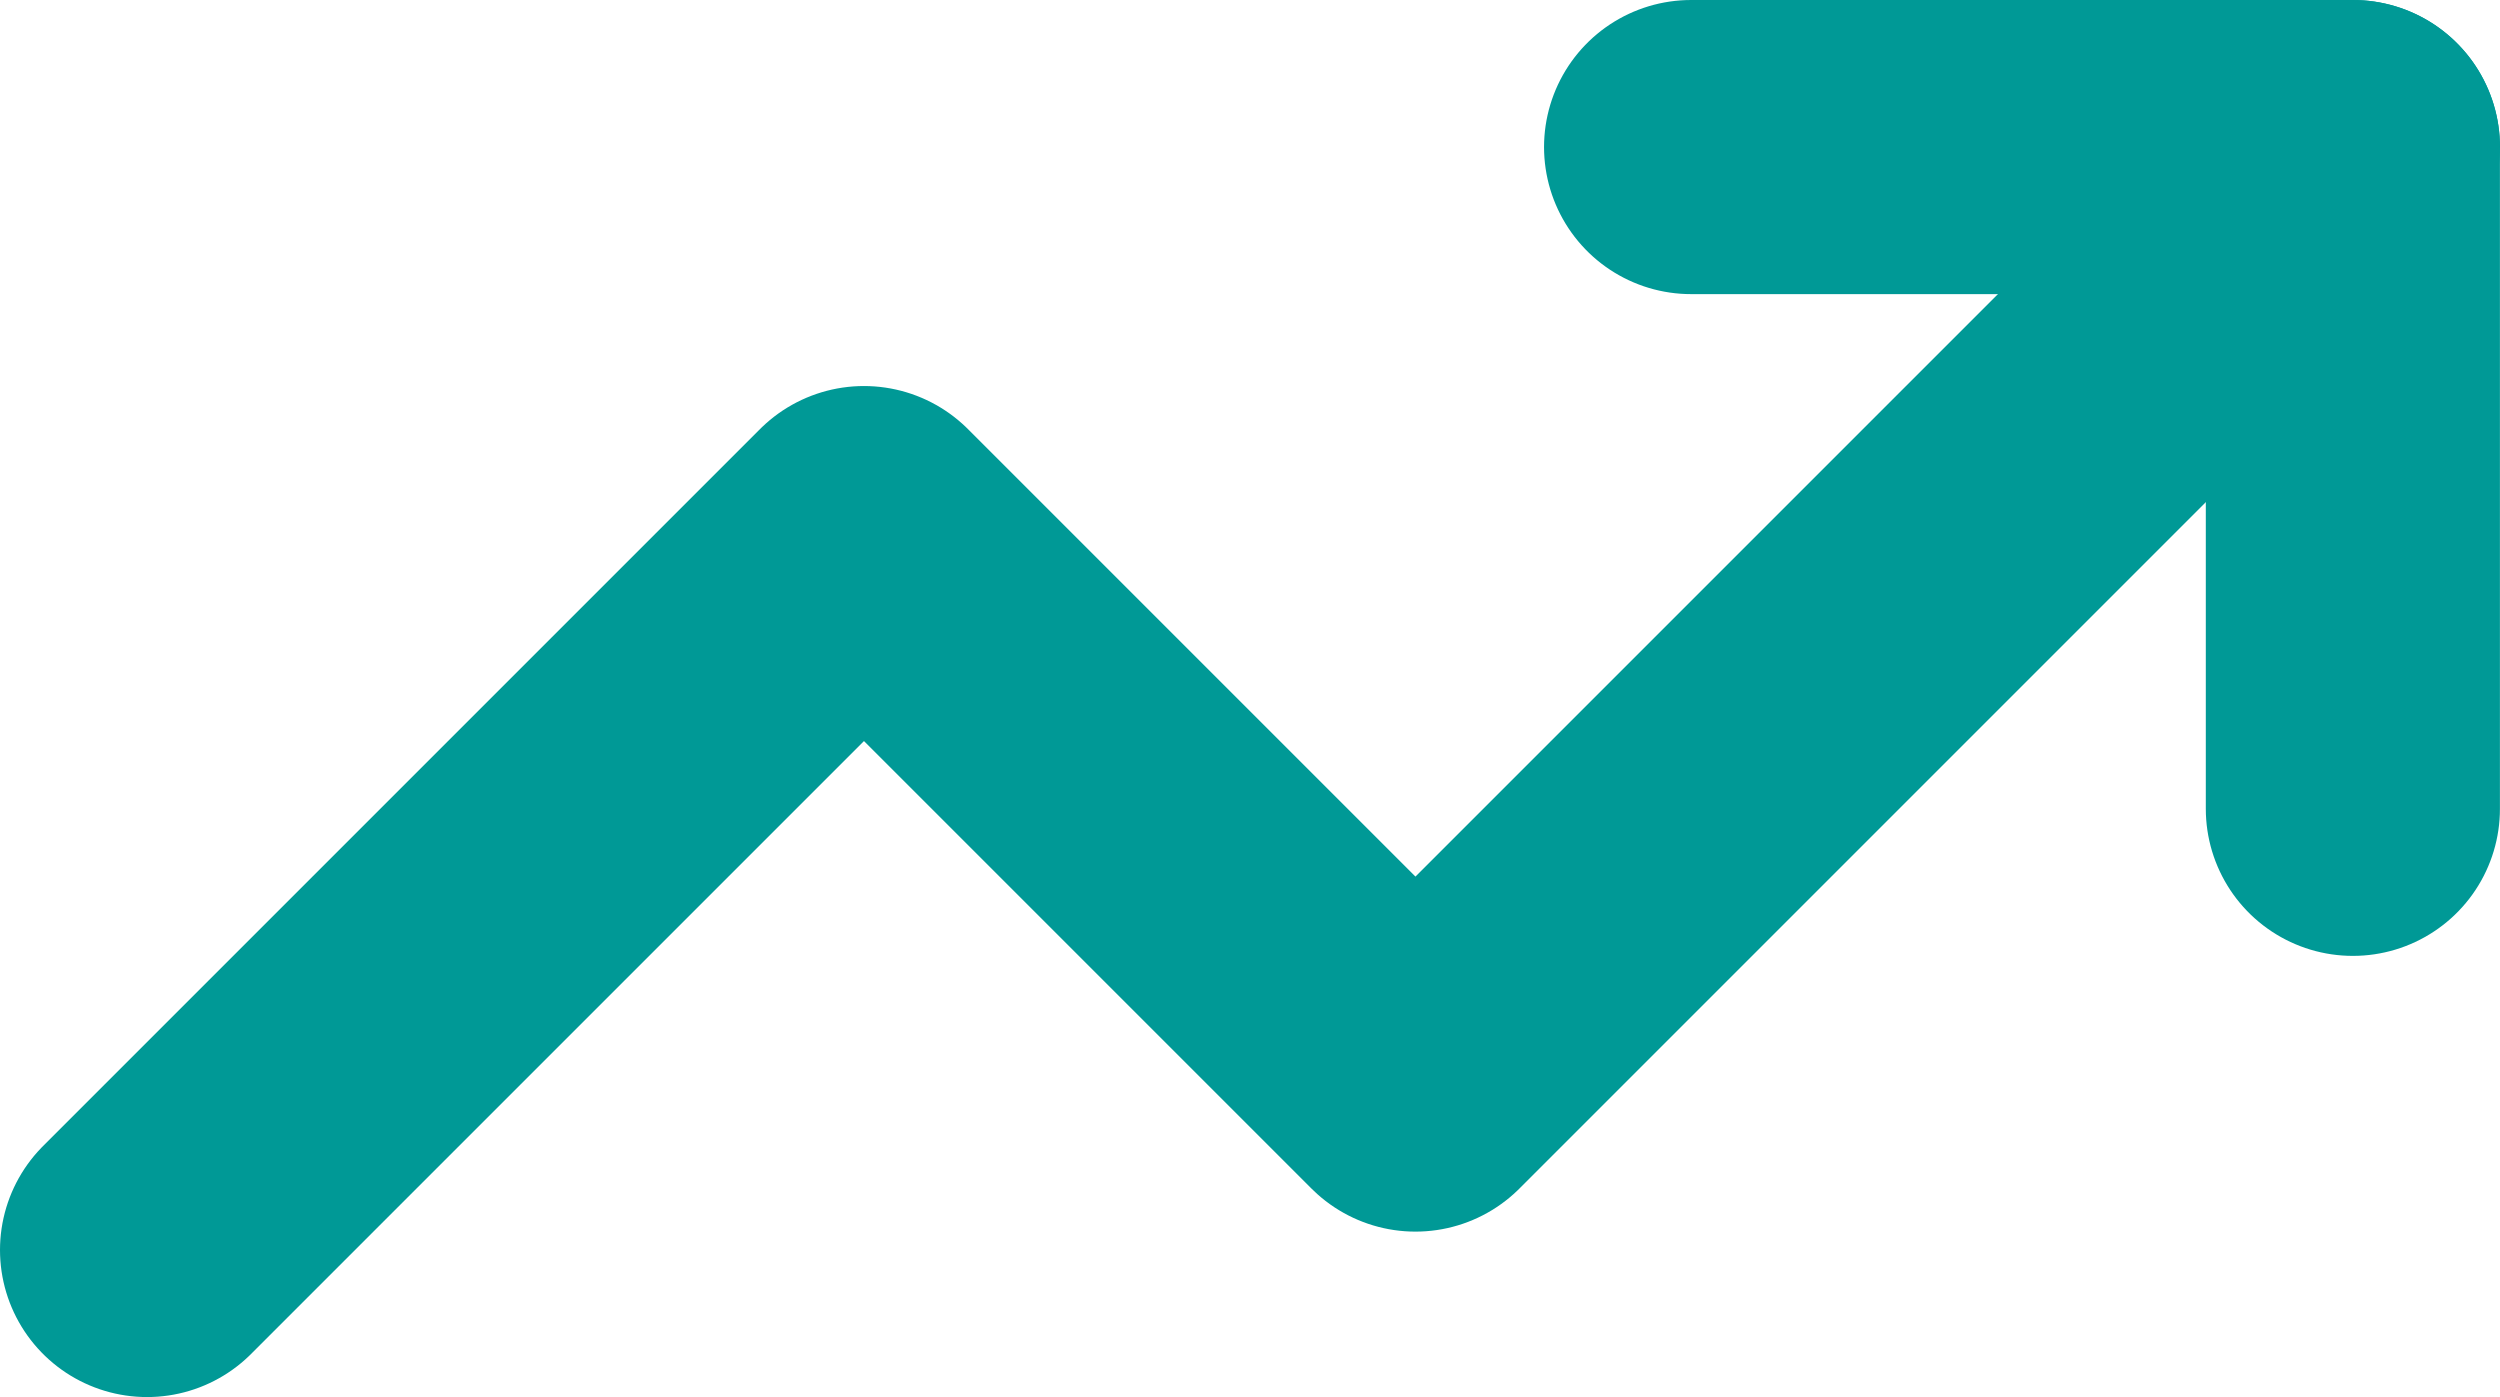 <svg width="34" height="19" viewBox="0 0 34 19" fill="none" xmlns="http://www.w3.org/2000/svg">
<path d="M32 2L19.25 14.75L11.75 7.25L2 17" stroke="#009996" stroke-width="4" stroke-linecap="round" stroke-linejoin="round"/>
<path d="M22.999 2H31.999V11" stroke="#009996" stroke-width="4" stroke-linecap="round" stroke-linejoin="round"/>
</svg>
